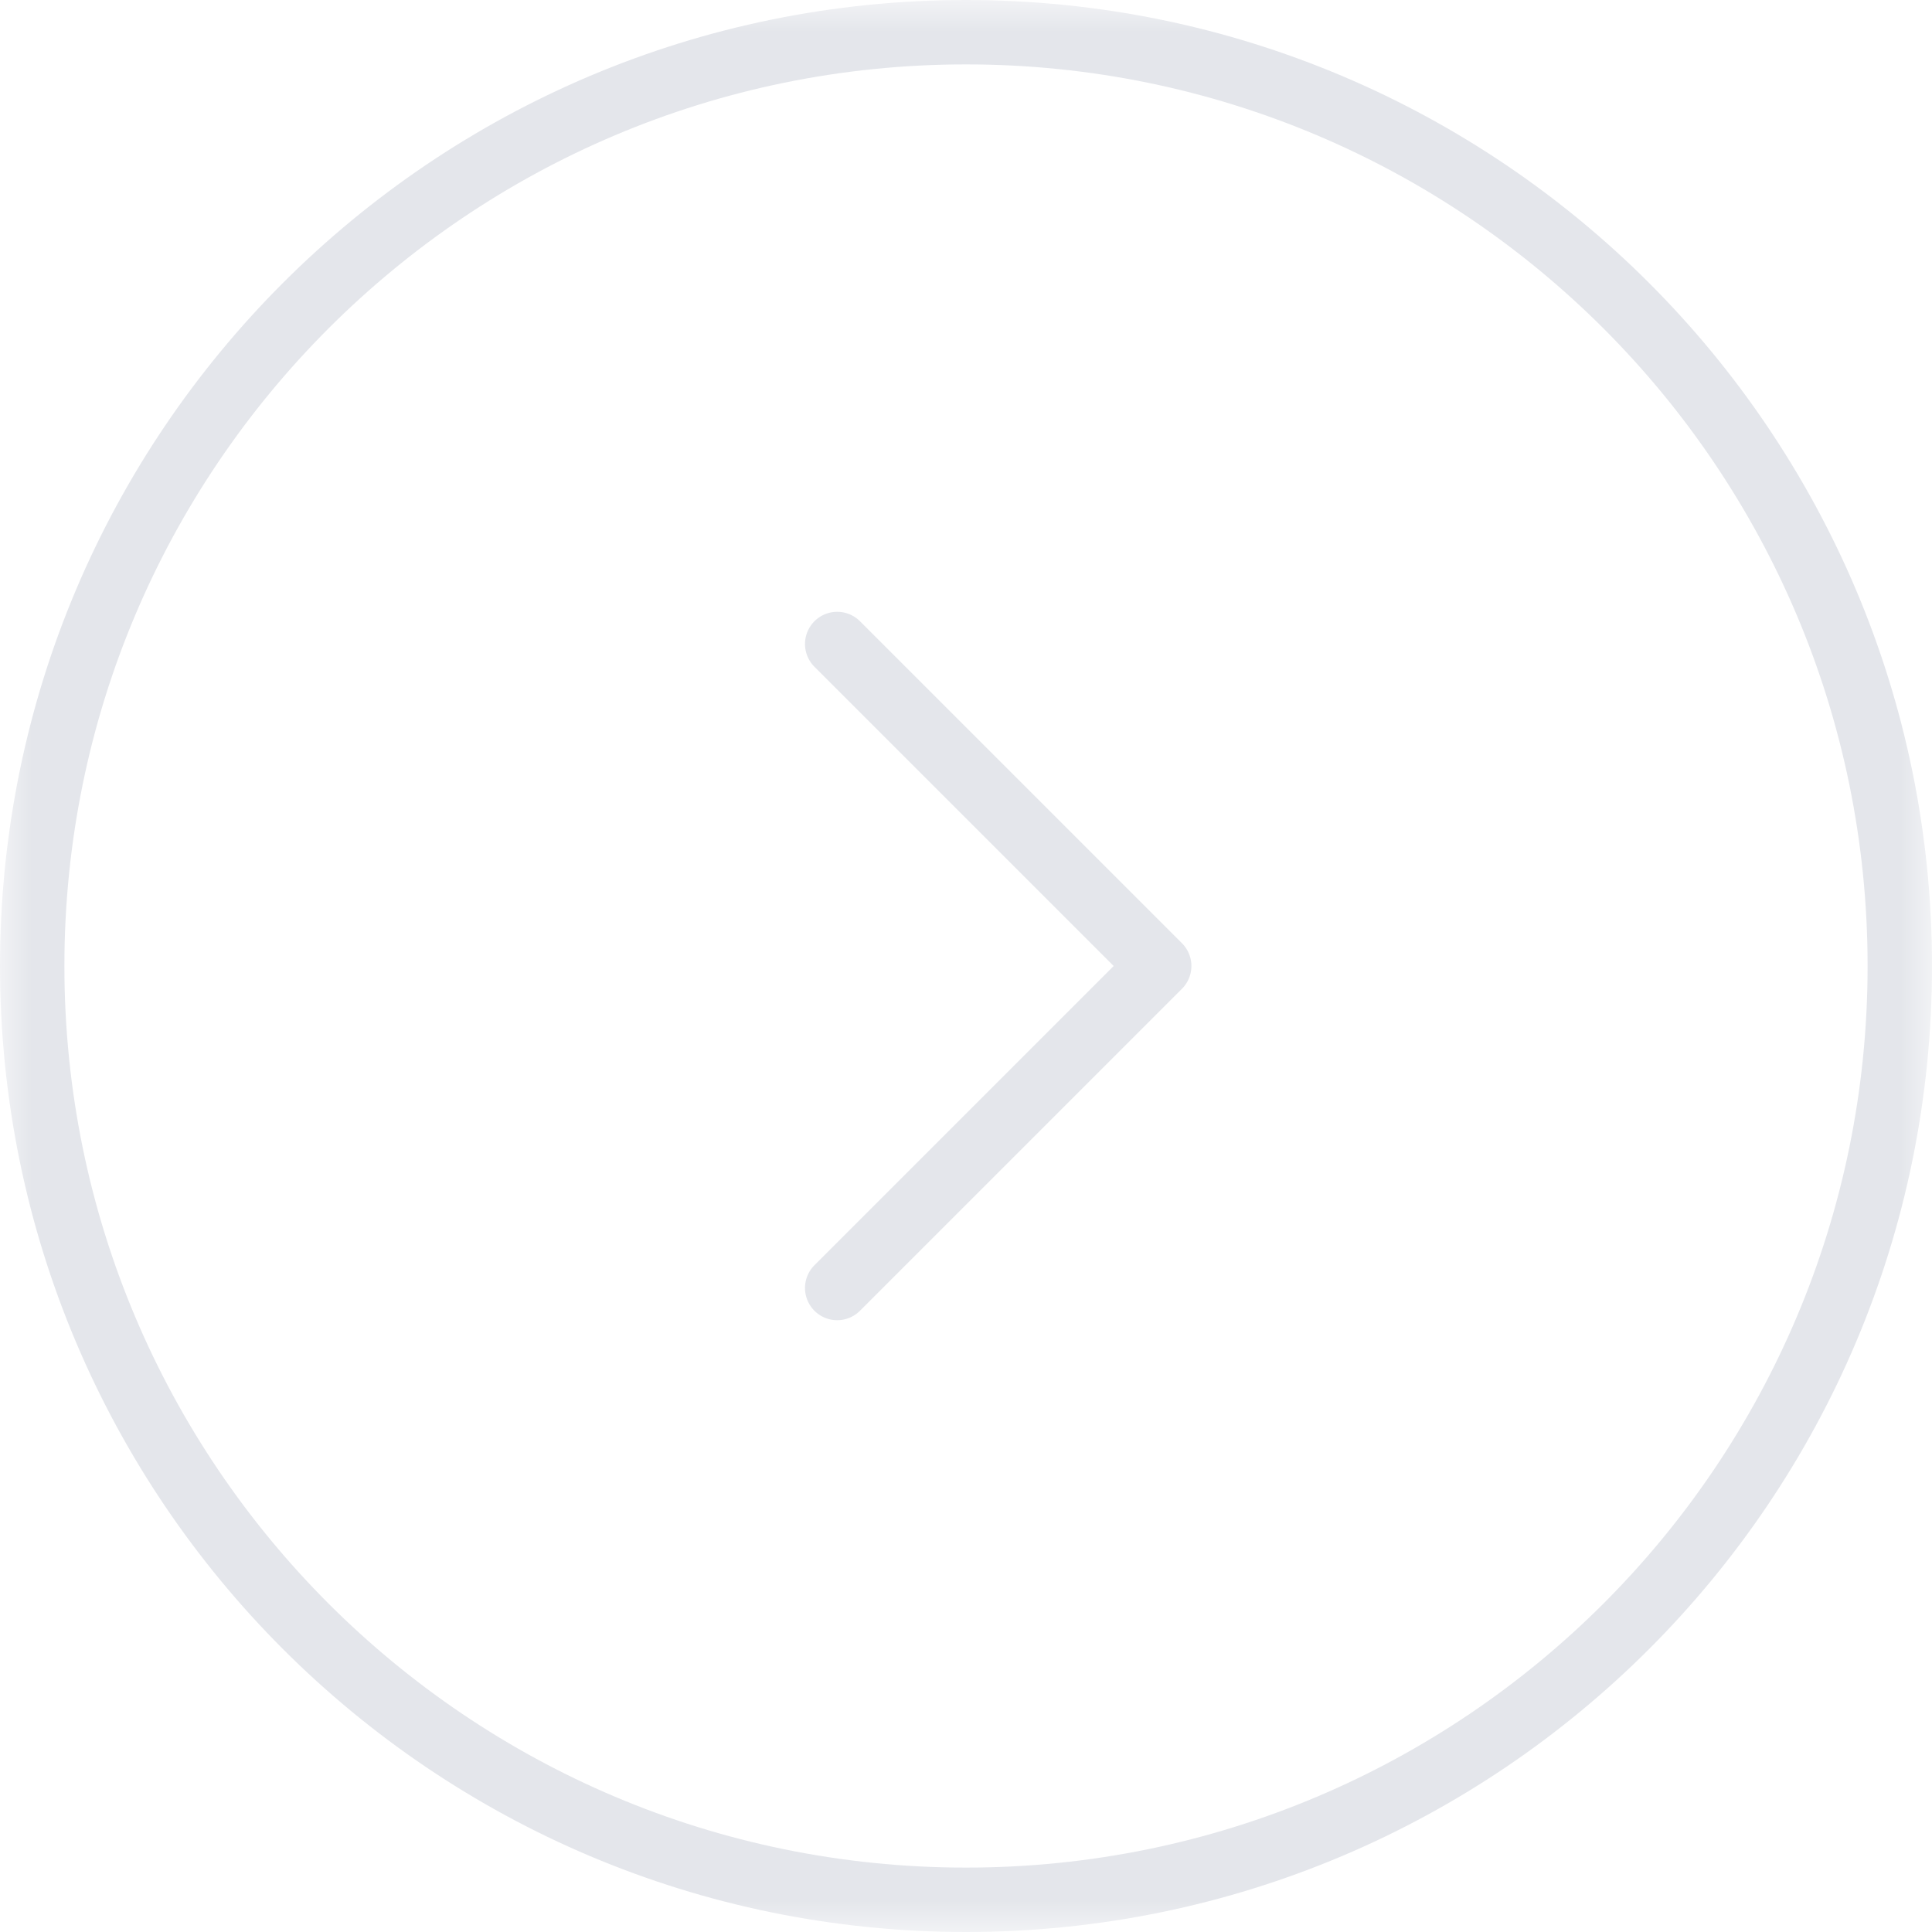 <?xml version="1.0" encoding="UTF-8"?> <svg xmlns="http://www.w3.org/2000/svg" width="30" height="30" viewBox="0 0 30 30" fill="none"><g clip-path="url(#clip0_2909_3)"><mask id="mask0_2909_3" style="mask-type:luminance" maskUnits="userSpaceOnUse" x="0" y="0" width="30" height="30"><path d="M30 0H0V30H30V0Z" fill="white"></path></mask><g mask="url(#mask0_2909_3)"><path d="M29.5 15C29.5 23.008 23.008 29.5 15 29.5C6.992 29.5 0.5 23.008 0.5 15C0.5 6.992 6.992 0.5 15 0.5C23.008 0.5 29.5 6.992 29.5 15Z" stroke="#E4E6EB"></path><path d="M13 10L18 15L13 20" stroke="#E4E6EB" stroke-linecap="round" stroke-linejoin="round"></path></g></g><defs><clipPath id="clip0_2909_3"><rect width="30" height="30" fill="white"></rect></clipPath></defs></svg> 
